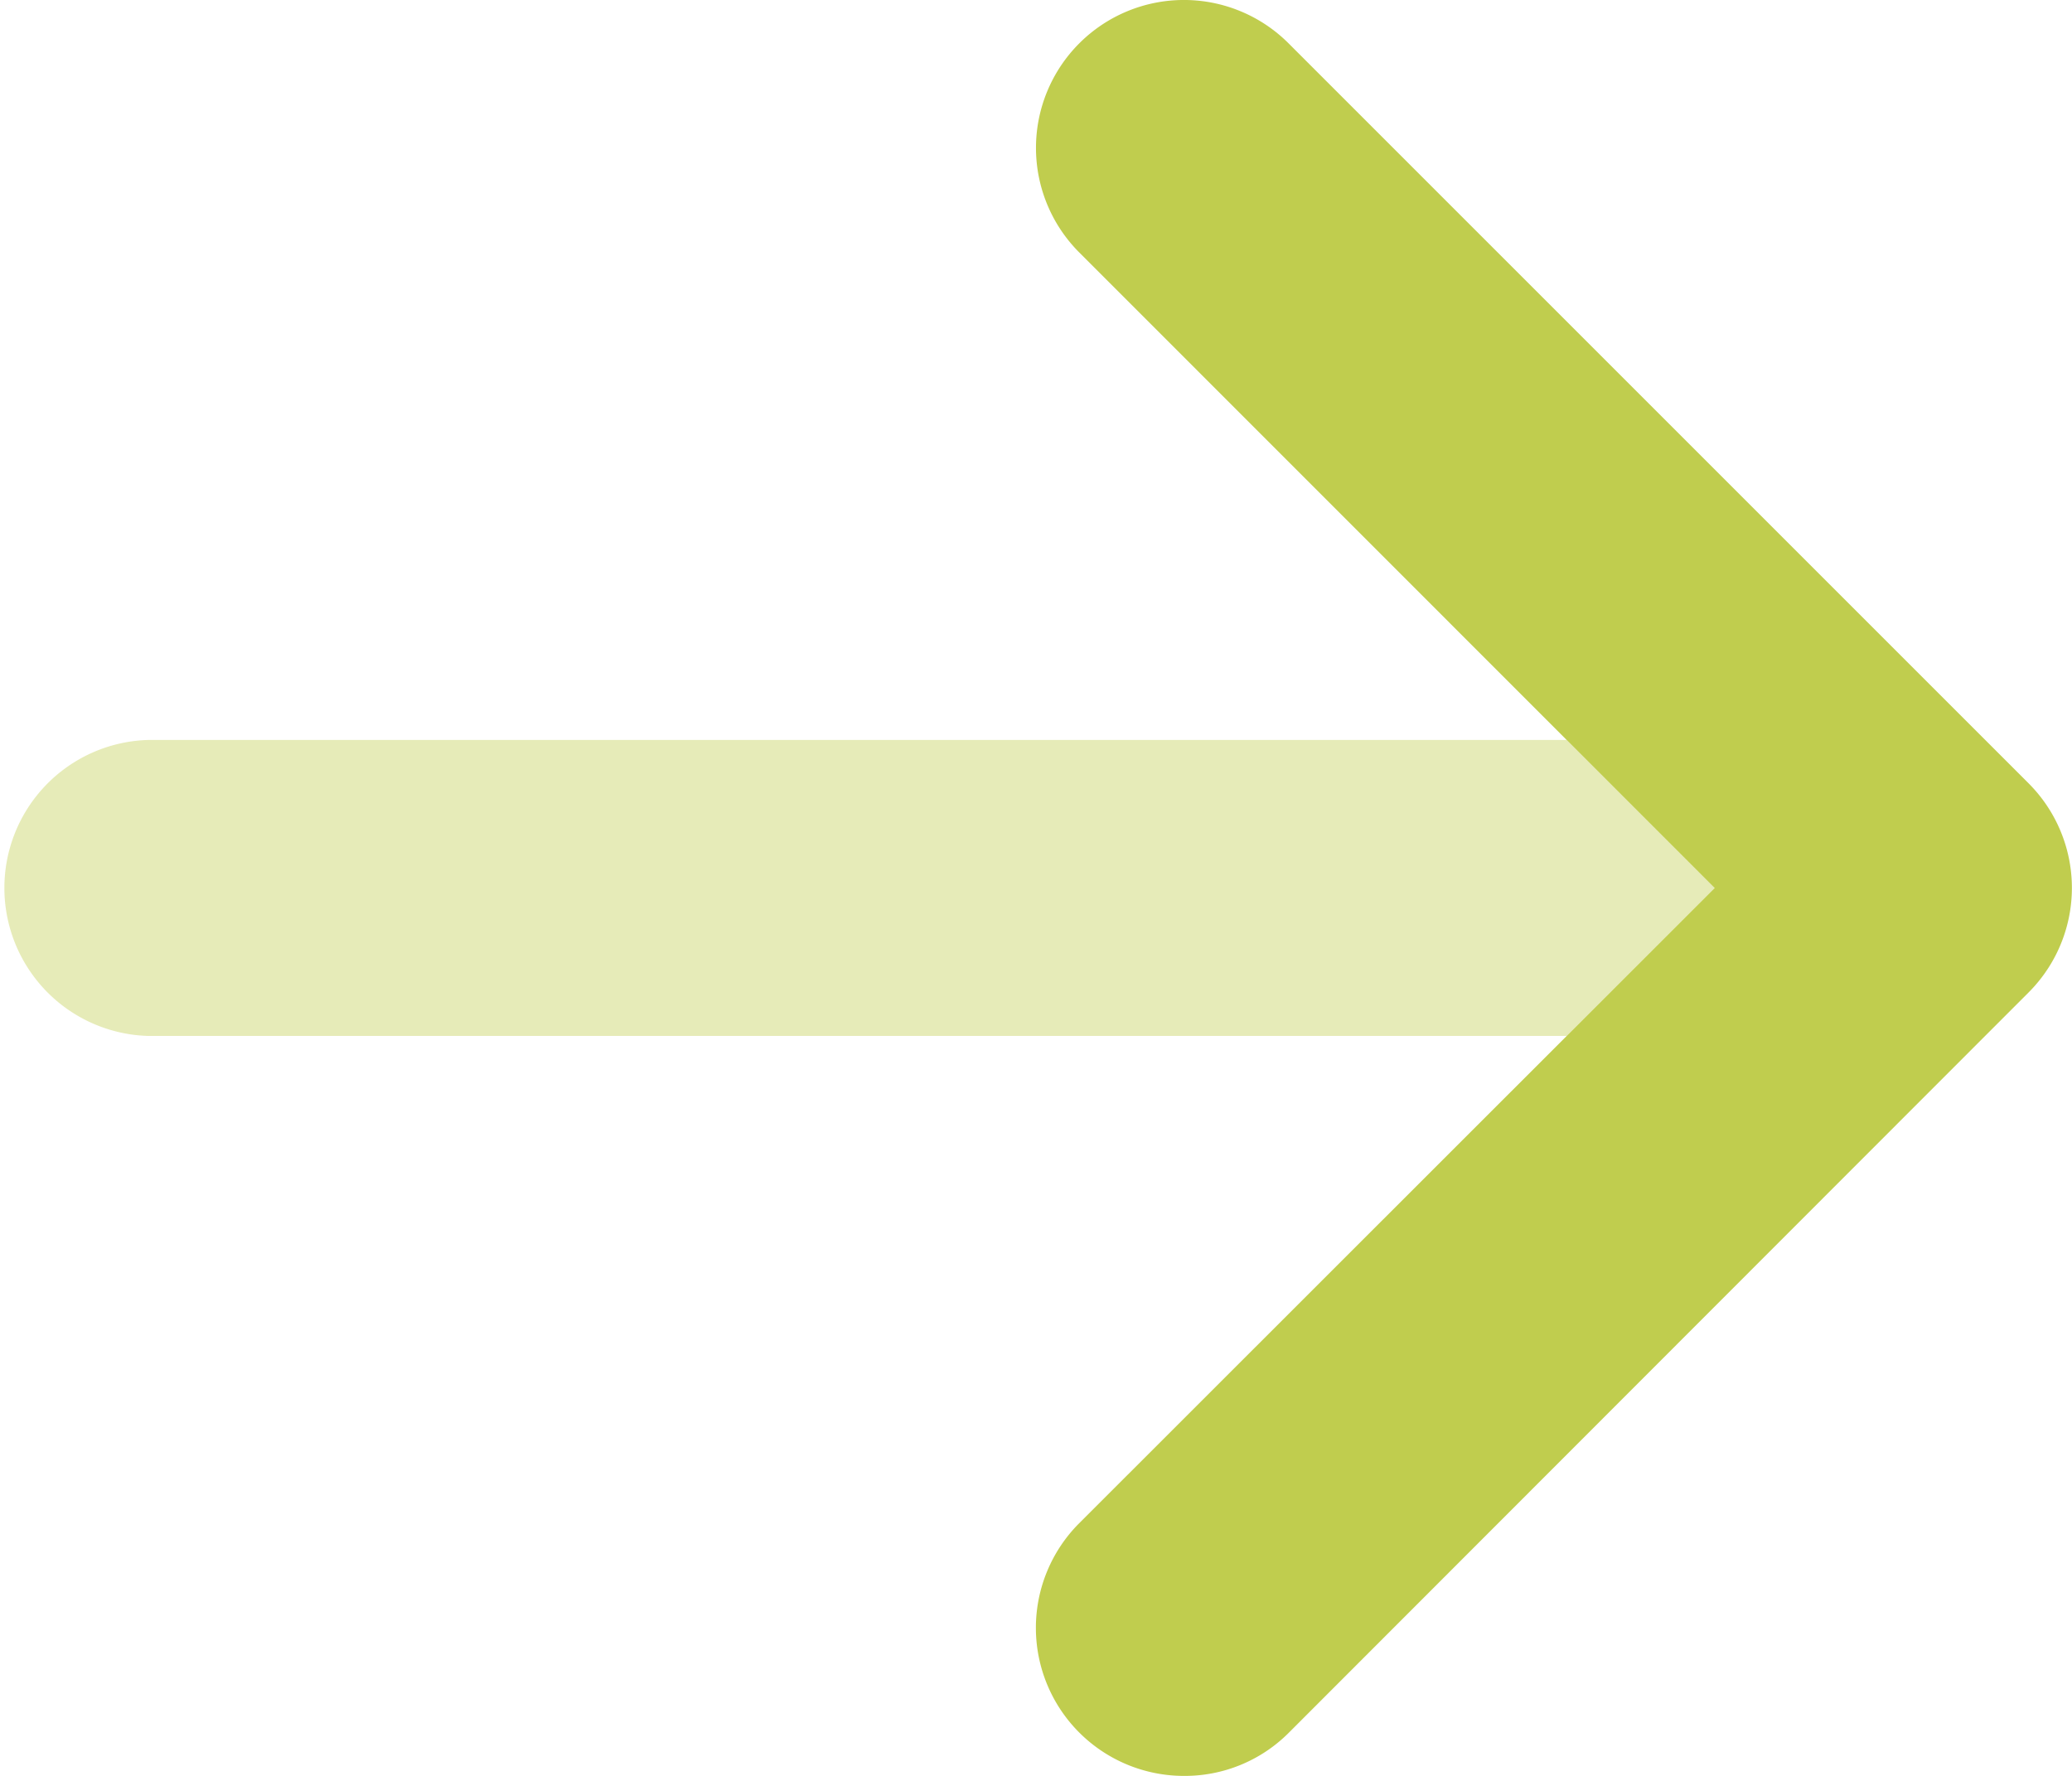 <svg xmlns="http://www.w3.org/2000/svg" width="14.974" height="12.835" viewBox="0 0 14.974 12.835">
  <g id="arrow-right-duotone" transform="translate(-0.002 -63.975)">
    <path id="Path_9565" data-name="Path 9565" d="M225.074,76.81a1.07,1.07,0,0,1-.756-1.826l4.593-4.591L224.319,65.8a1.069,1.069,0,1,1,1.512-1.512l5.348,5.348a1.069,1.069,0,0,1,0,1.512L225.831,76.5A1.061,1.061,0,0,1,225.074,76.81Z" transform="translate(-216.517)" fill="#c0cd4e"/>
    <path id="Path_9566" data-name="Path 9566" d="M11.325,226.139H1.071a1.07,1.07,0,0,1,0-2.139H11.325l1.07,1.07Z" transform="translate(0 -154.677)" fill="#c0cd4e" opacity="0.4"/>
  </g>
</svg>
